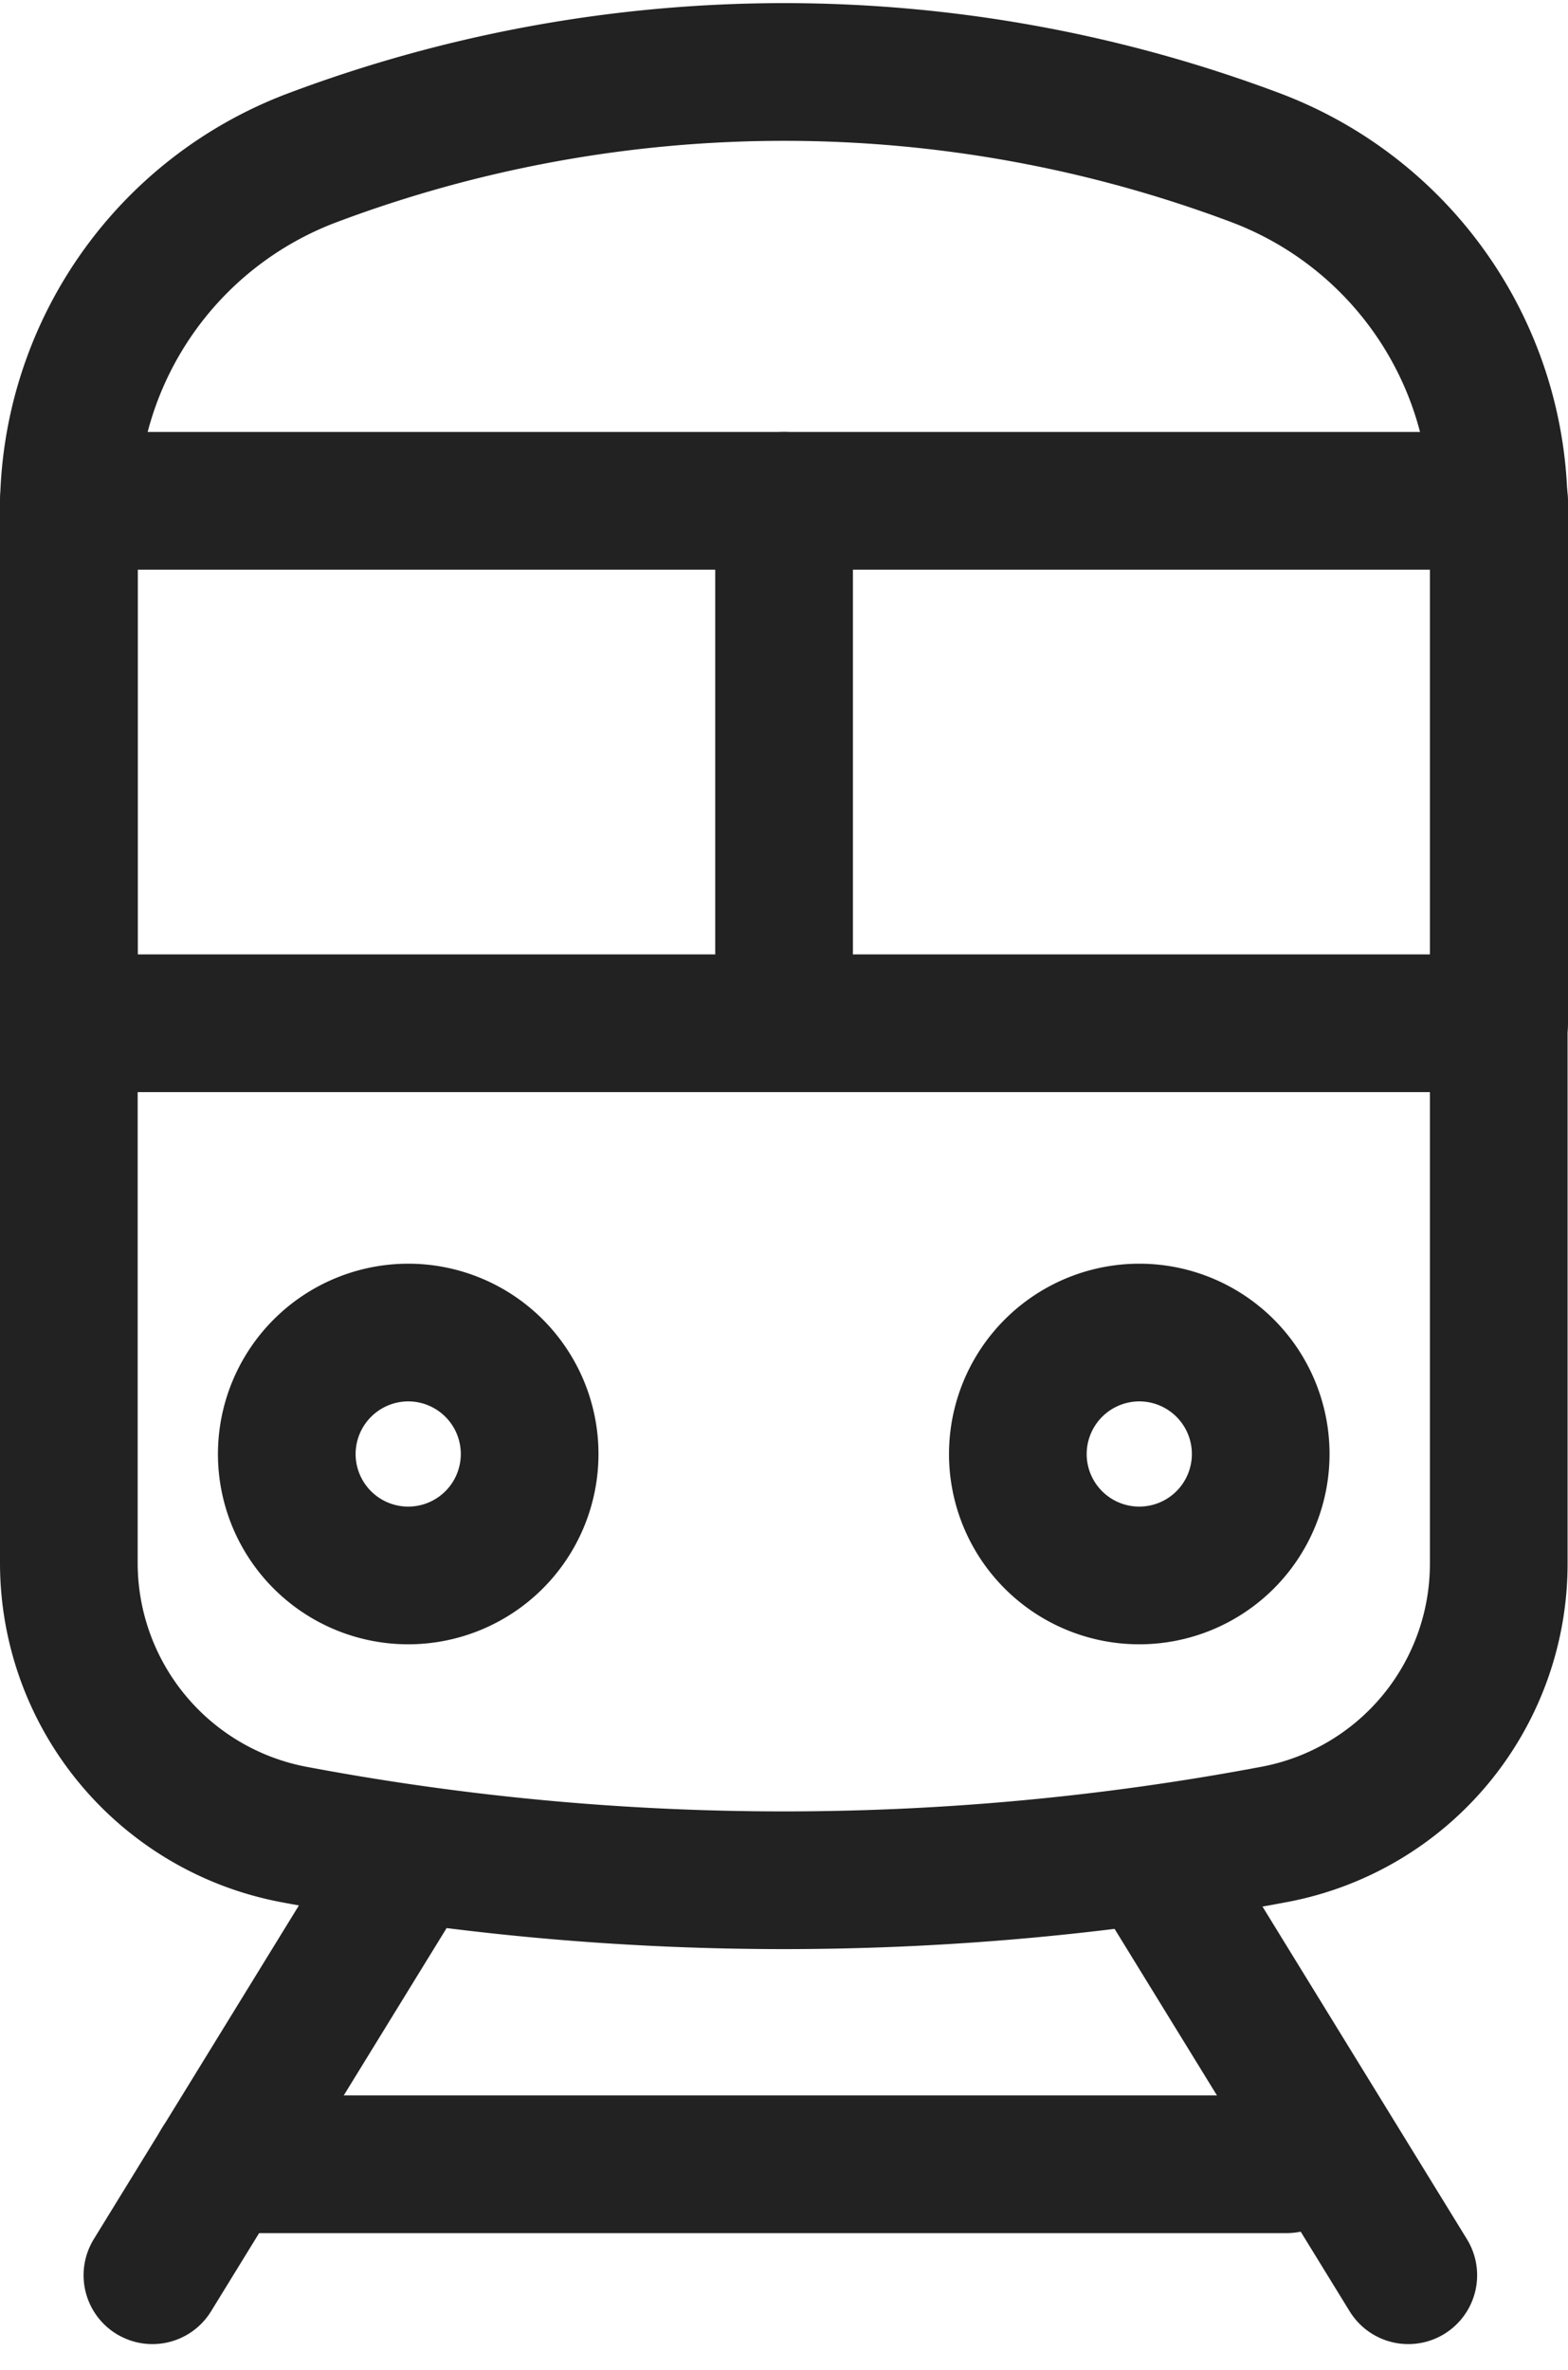 <svg xmlns="http://www.w3.org/2000/svg" viewBox="0 0 11.389 17.21"><g fill="none" stroke="#222" stroke-linecap="round" stroke-linejoin="round" data-name="Raggruppa 8482"><path d="M9.122 1.146h0a9.733 9.733 0 0 0-6.854 0A2.73 2.73 0 0 0 .5 3.699v7.649a2.007 2.007 0 0 0 1.639 1.975 19.222 19.222 0 0 0 7.109 0 2 2 0 0 0 1.638-1.971V3.699a2.728 2.728 0 0 0-1.764-2.553Z" data-name="Tracciato 13135"/><path d="M.5 3.637h10.389v3.794H.5z" data-name="Rettangolo 6287"/><path d="M5.695 6.912V3.637" data-name="Linea 2021"/><path d="M2.966 9.677a.882.882 0 1 1-.883.883.883.883 0 0 1 .883-.883Z" data-name="Tracciato 13136"/><path d="M8.276 9.677a.882.882 0 1 1-.883.883.883.883 0 0 1 .883-.883Z" data-name="Tracciato 13137"/><path d="m1.107 16.523 1.765-2.871" data-name="Linea 2022"/><path d="m10.229 16.523-1.765-2.871" data-name="Linea 2023"/><path d="M1.602 15.717h7.744" data-name="Linea 2024"/></g></svg>